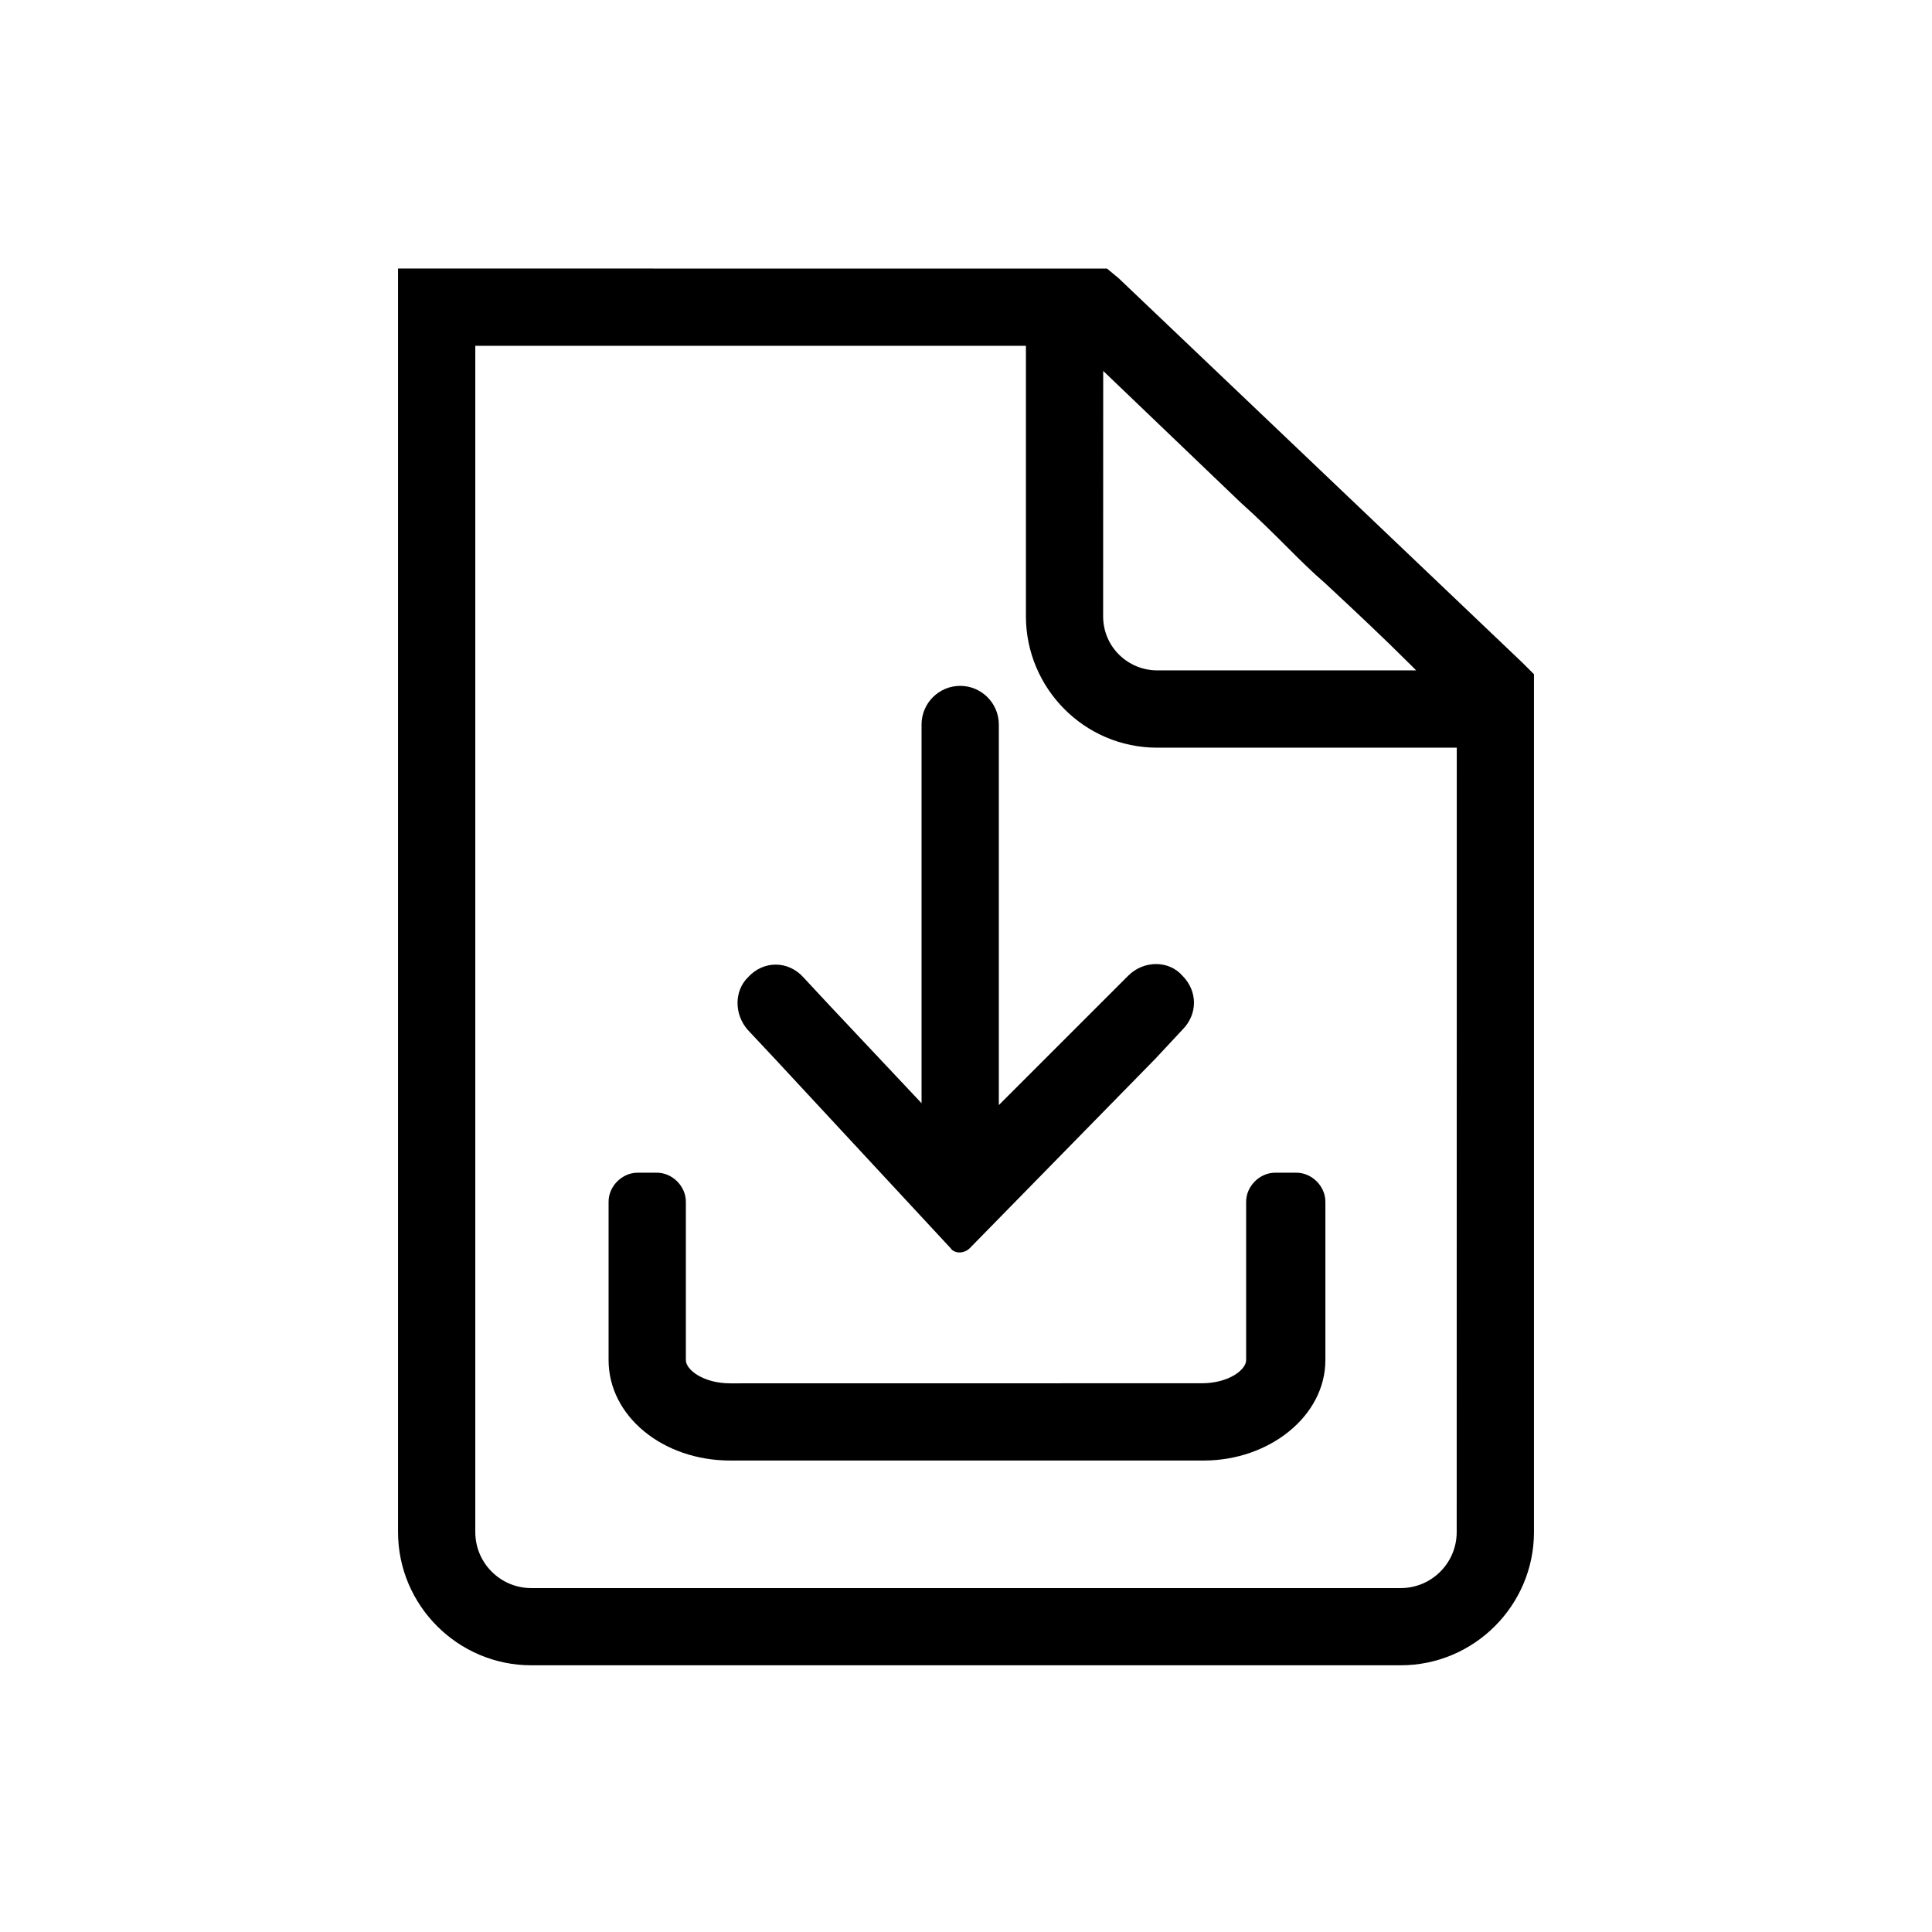 <?xml version="1.0" encoding="UTF-8"?>
<svg width="1200pt" height="1200pt" version="1.1" viewBox="0 0 1200 1200" xmlns="http://www.w3.org/2000/svg">
 <path d="m945.61 411.61c-78-74.391-174-165.61-250.78-238.78l-7.219-6-440.39-0.047v784.78c0 45.609 37.219 82.781 82.781 82.781h540c45.609 0 82.781-37.219 82.781-82.781v-532.78zm-260.39-181.22c27.609 26.391 56.391 54 85.219 81.609 10.781 9.609 20.391 19.219 30 28.781 7.219 7.219 14.391 14.391 22.781 21.609 18 16.781 36 33.609 52.781 50.391 1.219 1.219 2.391 2.391 3.609 3.609h-160.82c-18 0-33.609-14.391-33.609-33.609zm219.56 721.22c0 19.219-15.609 34.781-34.781 34.781h-540c-19.219 0-34.781-15.609-34.781-34.781v-736.82h342v168c0 44.391 36 81.609 81.609 81.609h186z"/>
 <path d="m426 844.78v-98.391c0-9.609-8.391-18-18-18h-12c-9.609 0-18 8.391-18 18v98.391c0 34.781 33.609 62.391 75.609 62.391h294c40.781 0 75.609-27.609 75.609-62.391v-98.391c0-9.609-8.391-18-18-18h-13.219c-9.609 0-18 8.391-18 18v98.391c0 6-10.781 14.391-27.609 14.391l-292.78 0.047c-16.828 0-27.609-8.438-27.609-14.438z"/>
 <path d="m602.39 775.22c-3.609 3.609-9.609 3.609-12 0l-108-116.39-18-19.219c-8.391-9.609-8.391-24 0-32.391 9.609-10.781 25.219-10.781 34.781 0l15.609 16.781 57.609 61.219v-235.22c0-13.219 10.781-24 24-24s24 10.781 24 24v236.39l80.391-80.391c9.609-9.609 25.219-9.609 33.609 0 9.609 9.609 9.609 24 0 33.609l-16.781 18z"/>
</svg>
